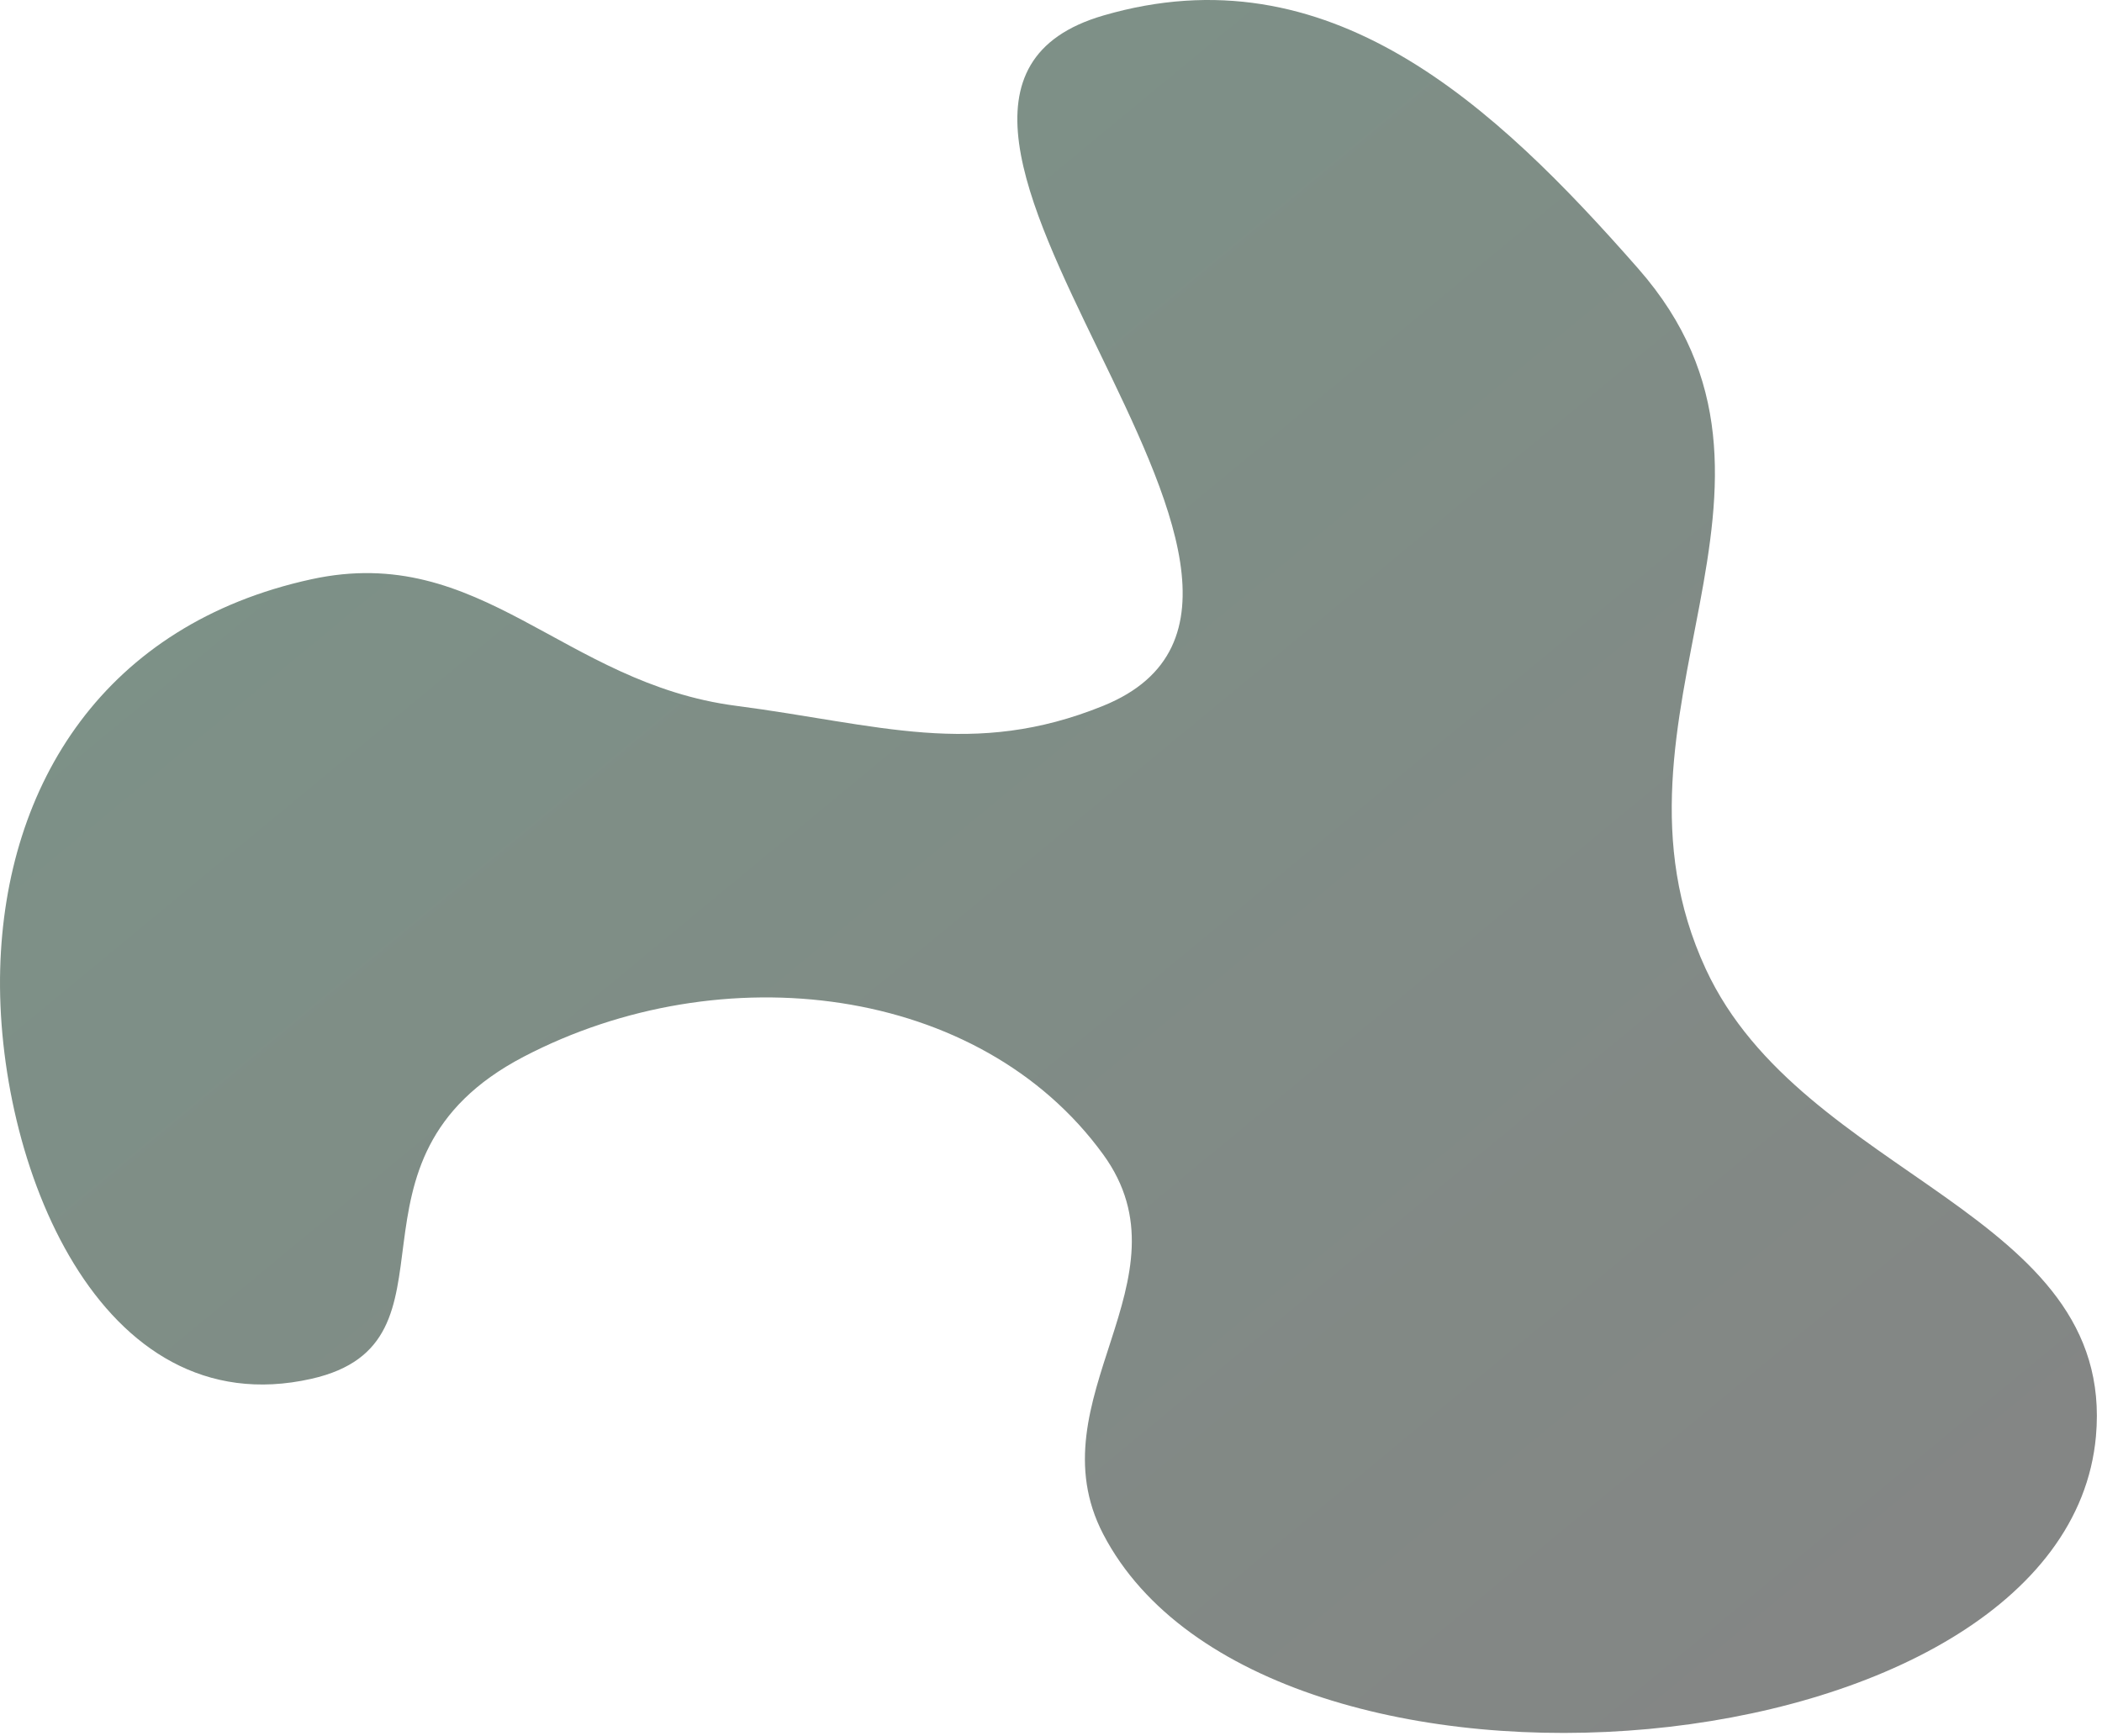 <?xml version="1.0" encoding="utf-8"?>
<svg xmlns="http://www.w3.org/2000/svg" fill="none" height="100%" overflow="visible" preserveAspectRatio="none" style="display: block;" viewBox="0 0 316 261" width="100%">
<path d="M0.028 145.691C-0.747 174.559 14.8 214.53 46.804 207.313C70.995 201.859 48.984 174.405 78.731 158.88C108.478 143.355 147.287 148.021 165.849 173.583C179.518 192.406 155.292 210.371 165.849 230.665C190.116 277.313 310.484 267.043 315.089 215.962C318.141 182.102 271.005 177.179 256.432 145.691C238.727 107.432 275.024 73.142 246.285 40.392C224.551 15.624 199.731 -7.553 165.849 2.337C121.847 15.181 207.924 89.045 165.849 106.122C146.302 114.056 131.977 108.895 110.658 106.122C84.598 102.734 72.368 81.523 46.804 87.095C15.82 93.849 0.775 117.8 0.028 145.691Z" fill="url(#paint0_linear_0_8731)" fill-opacity="0.6" id="Vector 2"/>
<defs>
<linearGradient gradientUnits="userSpaceOnUse" id="paint0_linear_0_8731" x1="0" x2="255.9" y1="0" y2="309.597">
<stop stop-color="#234D38"/>
<stop offset="1" stop-color="#333333"/>
</linearGradient>
</defs>
</svg>